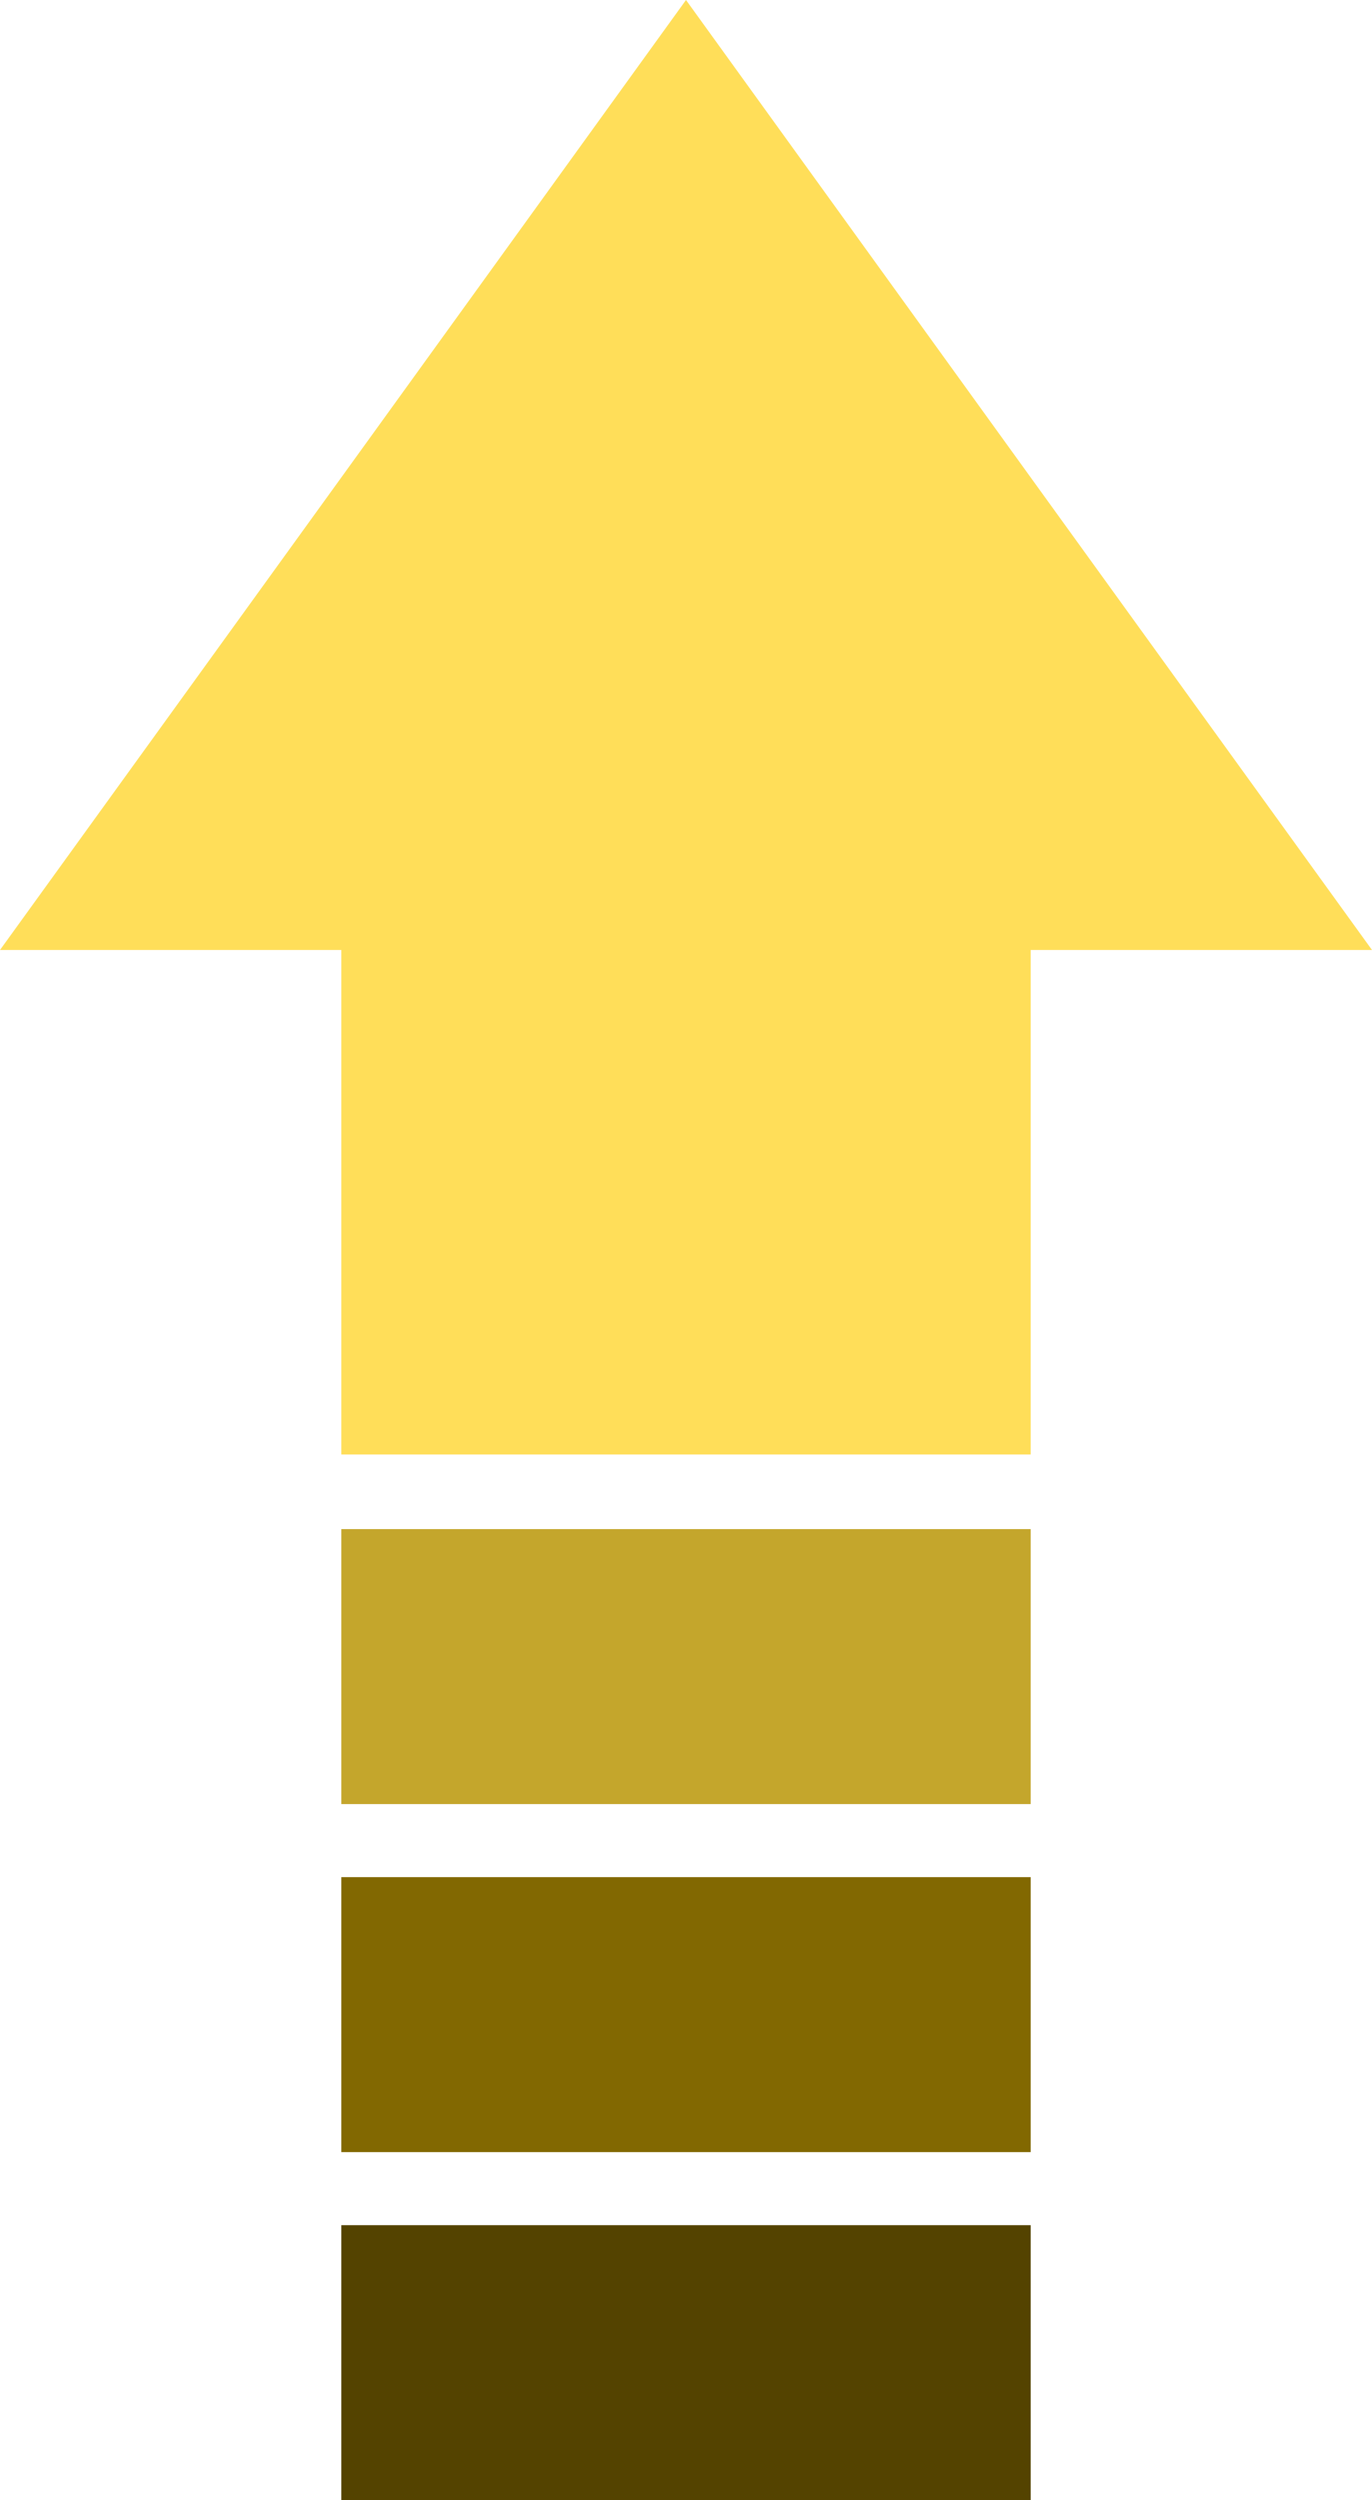 <?xml version="1.0" encoding="UTF-8" standalone="no"?><svg xmlns="http://www.w3.org/2000/svg" xmlns:xlink="http://www.w3.org/1999/xlink" fill="#000000" height="1423.8" preserveAspectRatio="xMidYMid meet" version="1" viewBox="609.3 306.6 781.4 1423.8" width="781.4" zoomAndPan="magnify"><g id="change1_1"><path d="M1390.7 847.6L1195.3 577.1 1000 306.6 804.7 577.1 609.3 847.6 803.7 847.6 803.7 1134.9 1196.3 1134.9 1196.3 847.6z" fill="#ffde59"/></g><g id="change2_1"><path d="M803.7 1177.4H1196.3V1334H803.7z" fill="#c4a62c"/></g><g id="change3_1"><path d="M803.7 1375.6L803.7 1443.8 803.7 1448.4 803.7 1532.2 1196.3 1532.2 1196.3 1448.4 1196.3 1443.8 1196.3 1375.6z" fill="#826801"/></g><g id="change4_1"><path d="M803.7 1573.8H1196.3V1730.4H803.7z" fill="#544300"/></g></svg>